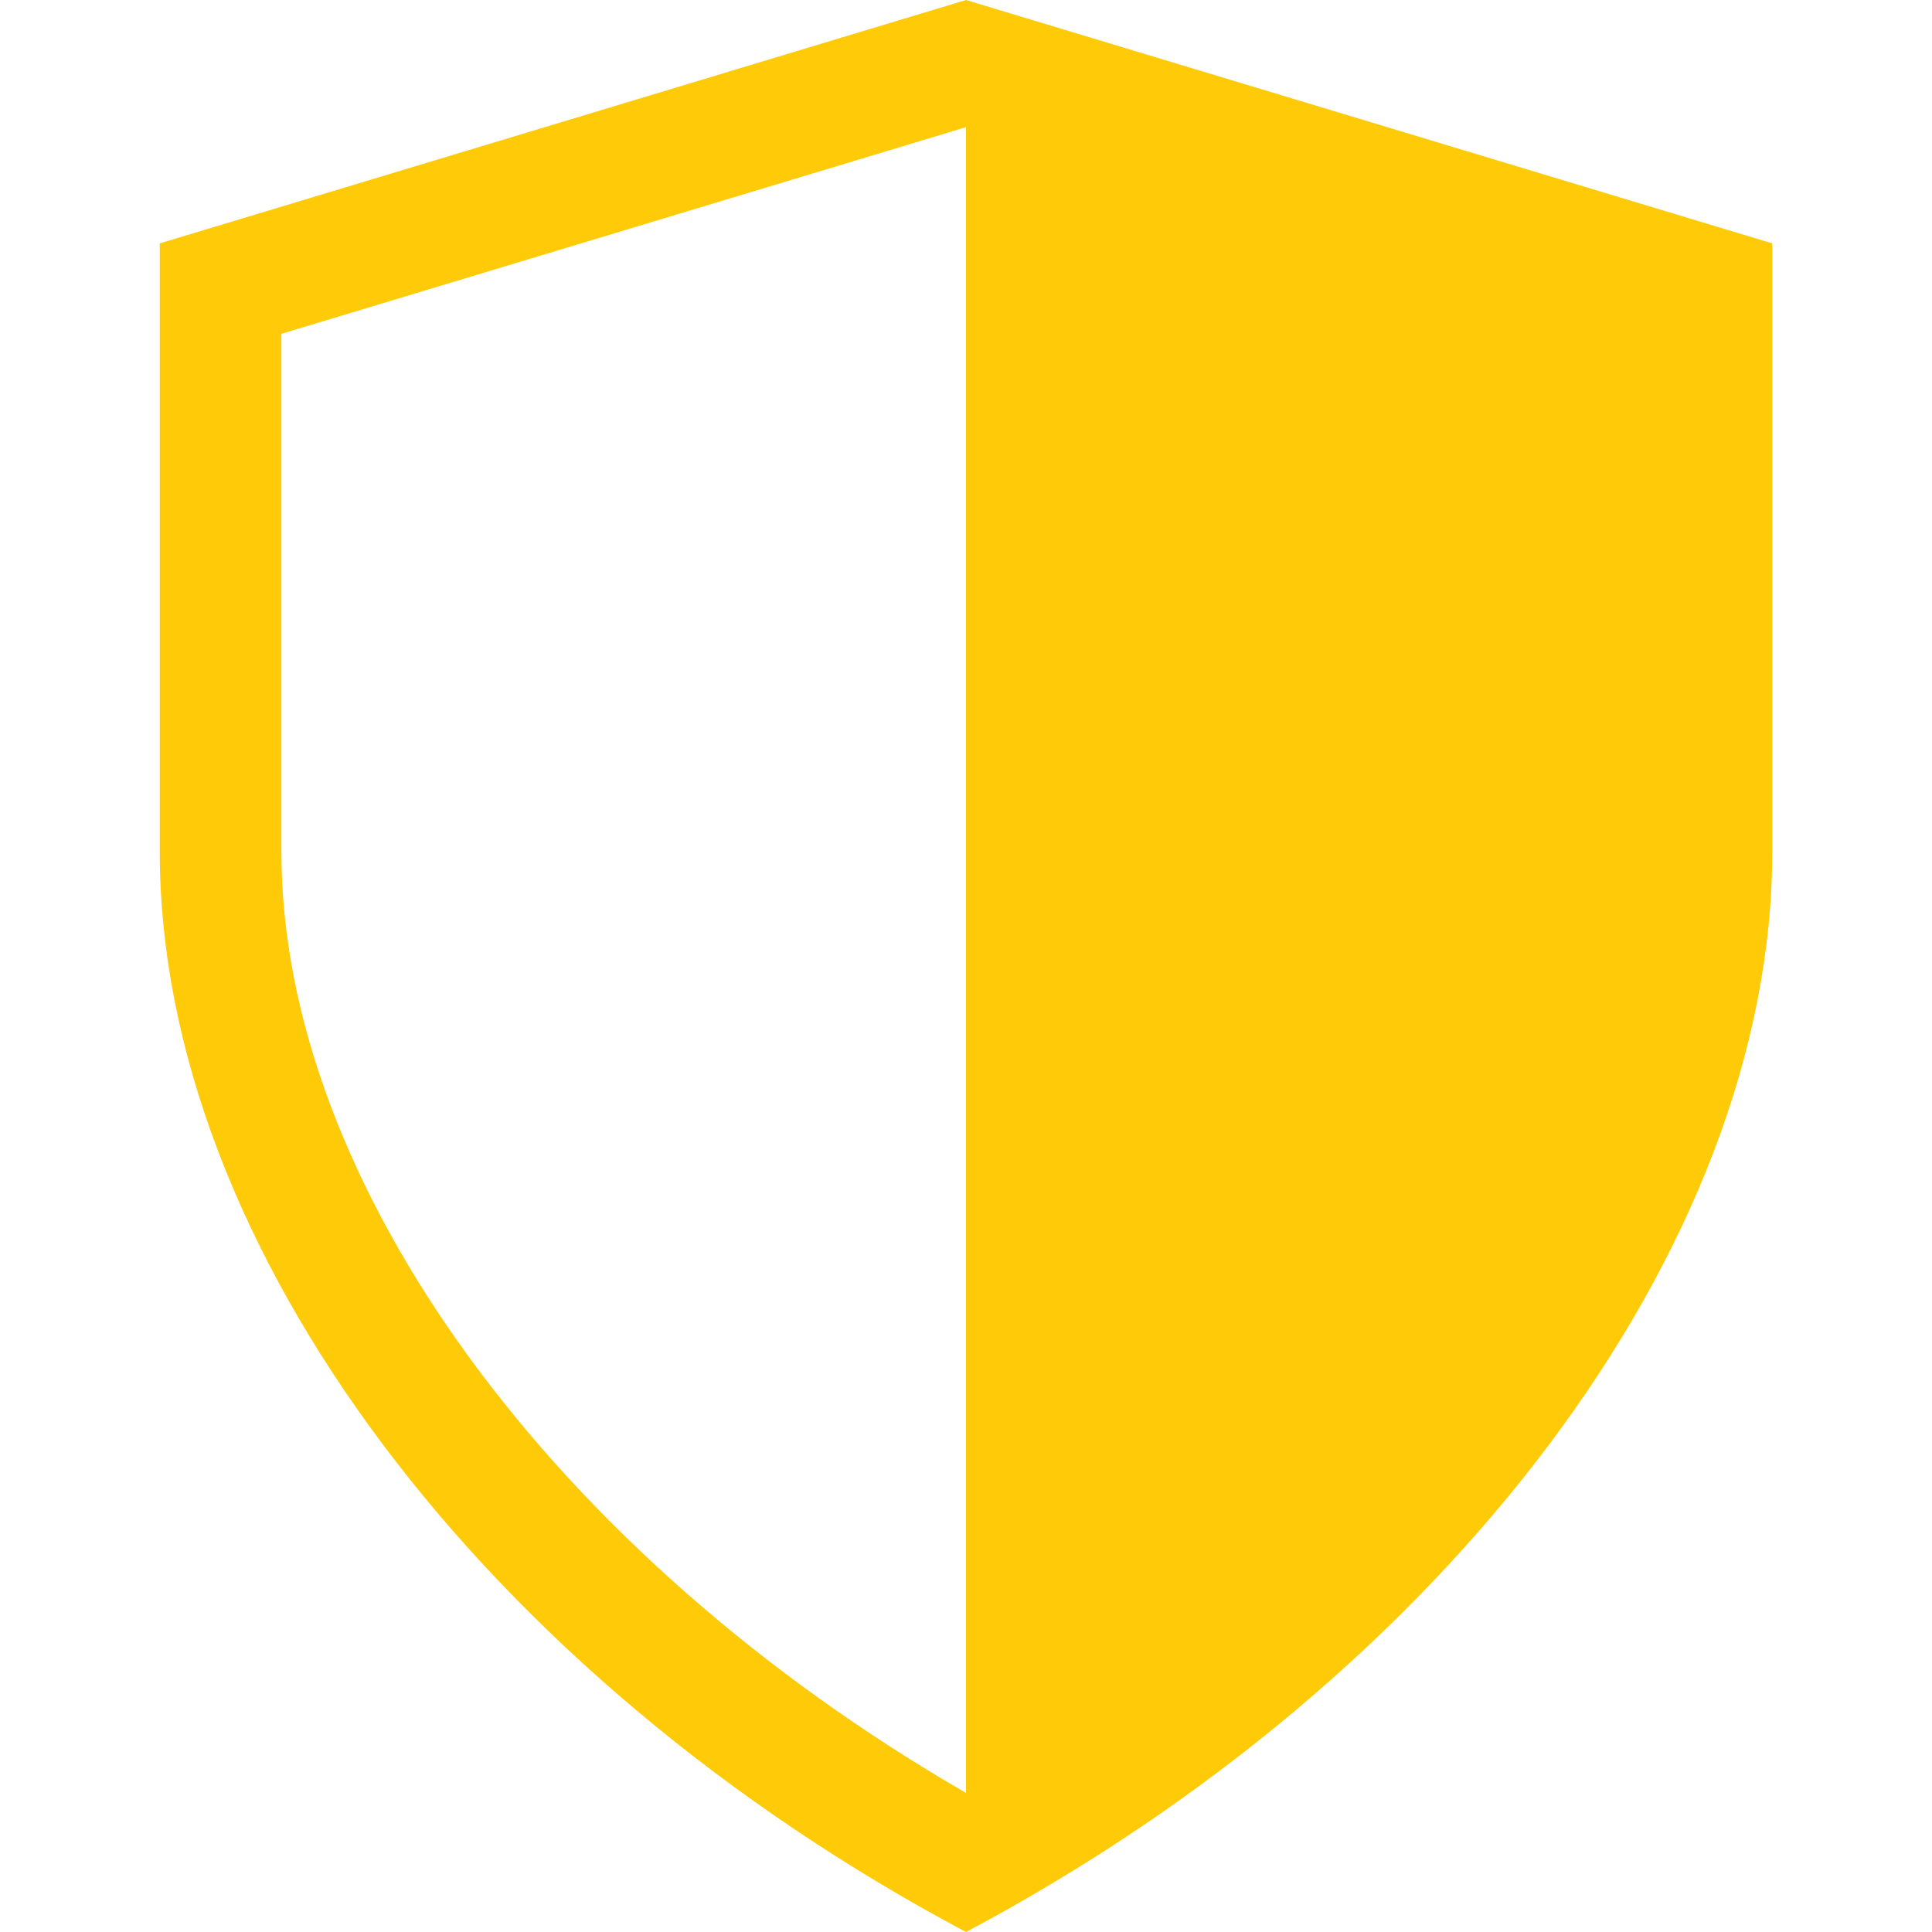 <svg viewBox="0 0 32 32" xmlns="http://www.w3.org/2000/svg" width="32px" height="32px" fill="#FFCB08" class="icon">
              <path d="M16 0L2.646 4.031V14.11C2.646 20.661 8.06 27.784 16 32C23.94 27.784 29.354 20.661 29.354 14.11V4.031L16 0ZM16 29.696C9.177 25.756 4.661 19.595 4.661 14.11V5.529L16 2.106V29.696Z"></path>
            </svg>